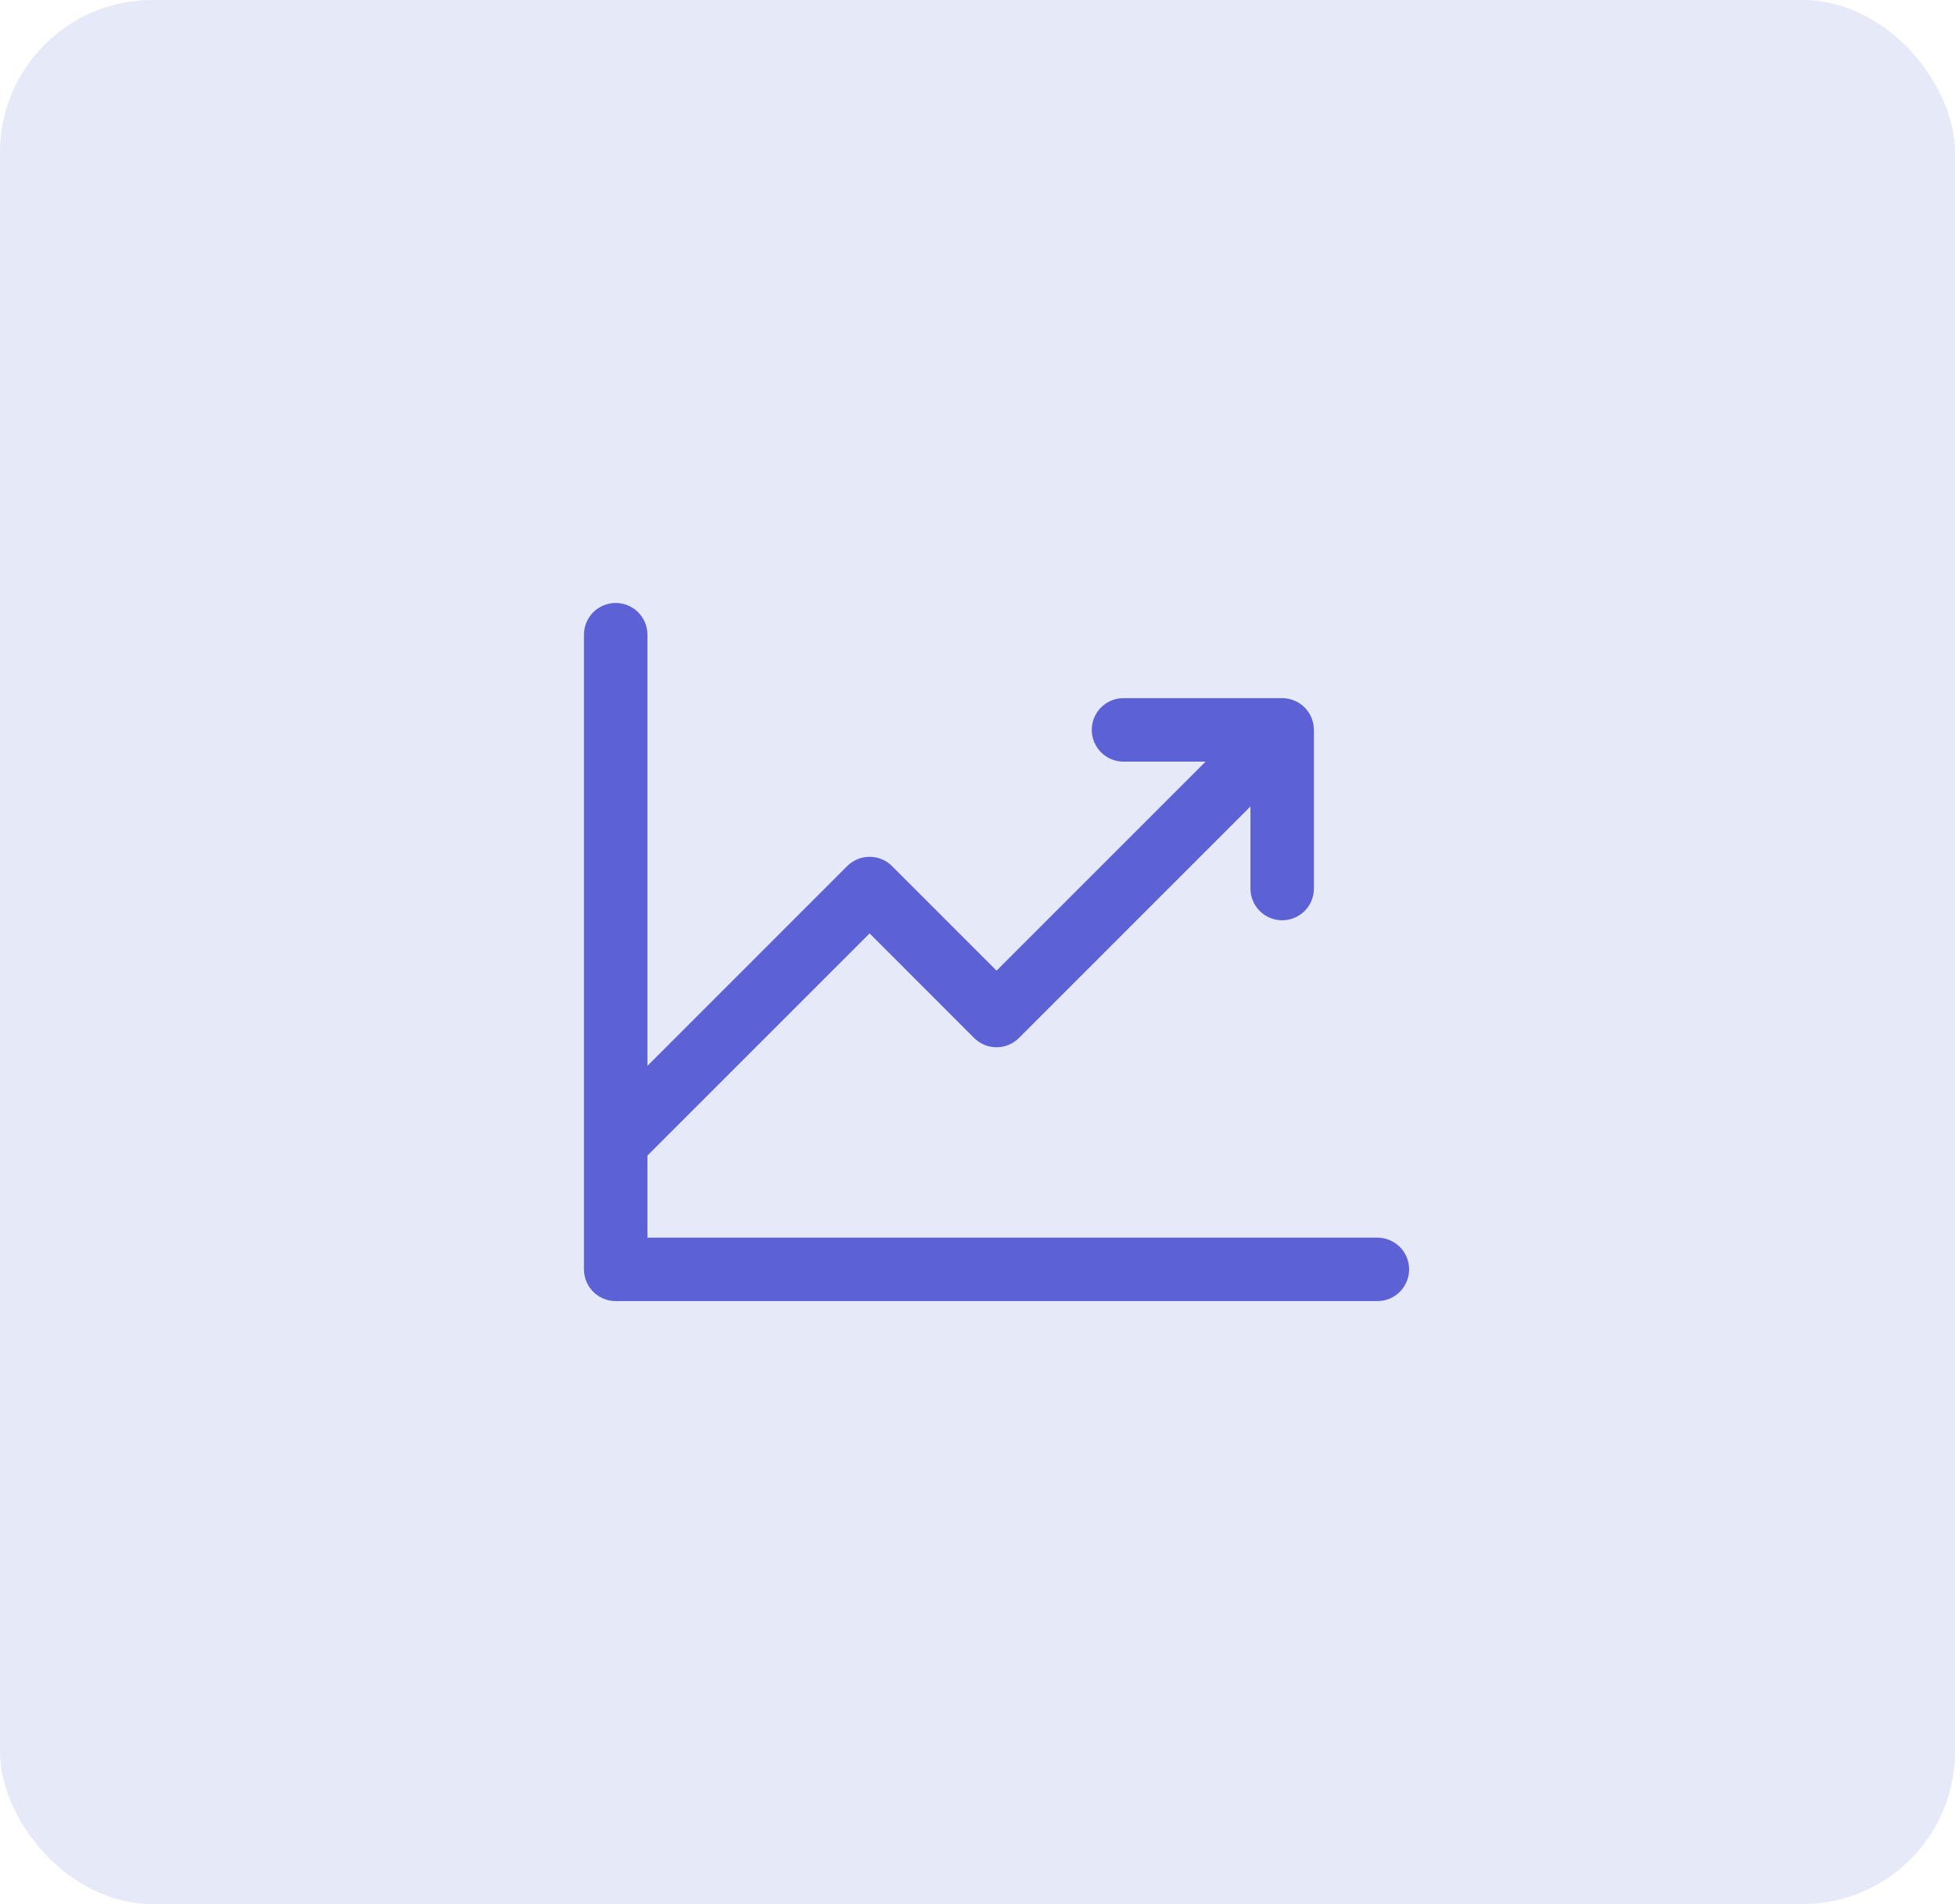 <svg width="77" height="75" viewBox="0 0 77 75" fill="none" xmlns="http://www.w3.org/2000/svg">
<rect width="77" height="75" rx="6" fill="#E6EAF8"/>
<path d="M55.5 50C55.5 50.331 55.368 50.65 55.134 50.884C54.9 51.118 54.581 51.25 54.25 51.25H24.25C23.919 51.25 23.601 51.118 23.366 50.884C23.132 50.65 23 50.331 23 50V25C23 24.669 23.132 24.351 23.366 24.116C23.601 23.882 23.919 23.75 24.25 23.75C24.581 23.75 24.899 23.882 25.134 24.116C25.368 24.351 25.5 24.669 25.5 25V41.983L33.366 34.116C33.482 33.999 33.62 33.907 33.771 33.844C33.923 33.781 34.086 33.749 34.25 33.749C34.414 33.749 34.577 33.781 34.729 33.844C34.88 33.907 35.018 33.999 35.134 34.116L39.25 38.233L47.483 30H44.25C43.919 30 43.6 29.868 43.366 29.634C43.132 29.399 43 29.081 43 28.75C43 28.419 43.132 28.101 43.366 27.866C43.6 27.632 43.919 27.5 44.25 27.5H50.5C50.831 27.5 51.15 27.632 51.384 27.866C51.618 28.101 51.75 28.419 51.75 28.75V35C51.75 35.331 51.618 35.65 51.384 35.884C51.15 36.118 50.831 36.25 50.5 36.25C50.169 36.25 49.85 36.118 49.616 35.884C49.382 35.65 49.25 35.331 49.25 35V31.767L40.134 40.884C40.018 41.001 39.88 41.093 39.729 41.156C39.577 41.219 39.414 41.251 39.25 41.251C39.086 41.251 38.923 41.219 38.771 41.156C38.62 41.093 38.482 41.001 38.366 40.884L34.25 36.767L25.5 45.517V48.75H54.25C54.581 48.75 54.9 48.882 55.134 49.116C55.368 49.35 55.5 49.669 55.5 50Z" fill="#5C62D6"/>
</svg>
